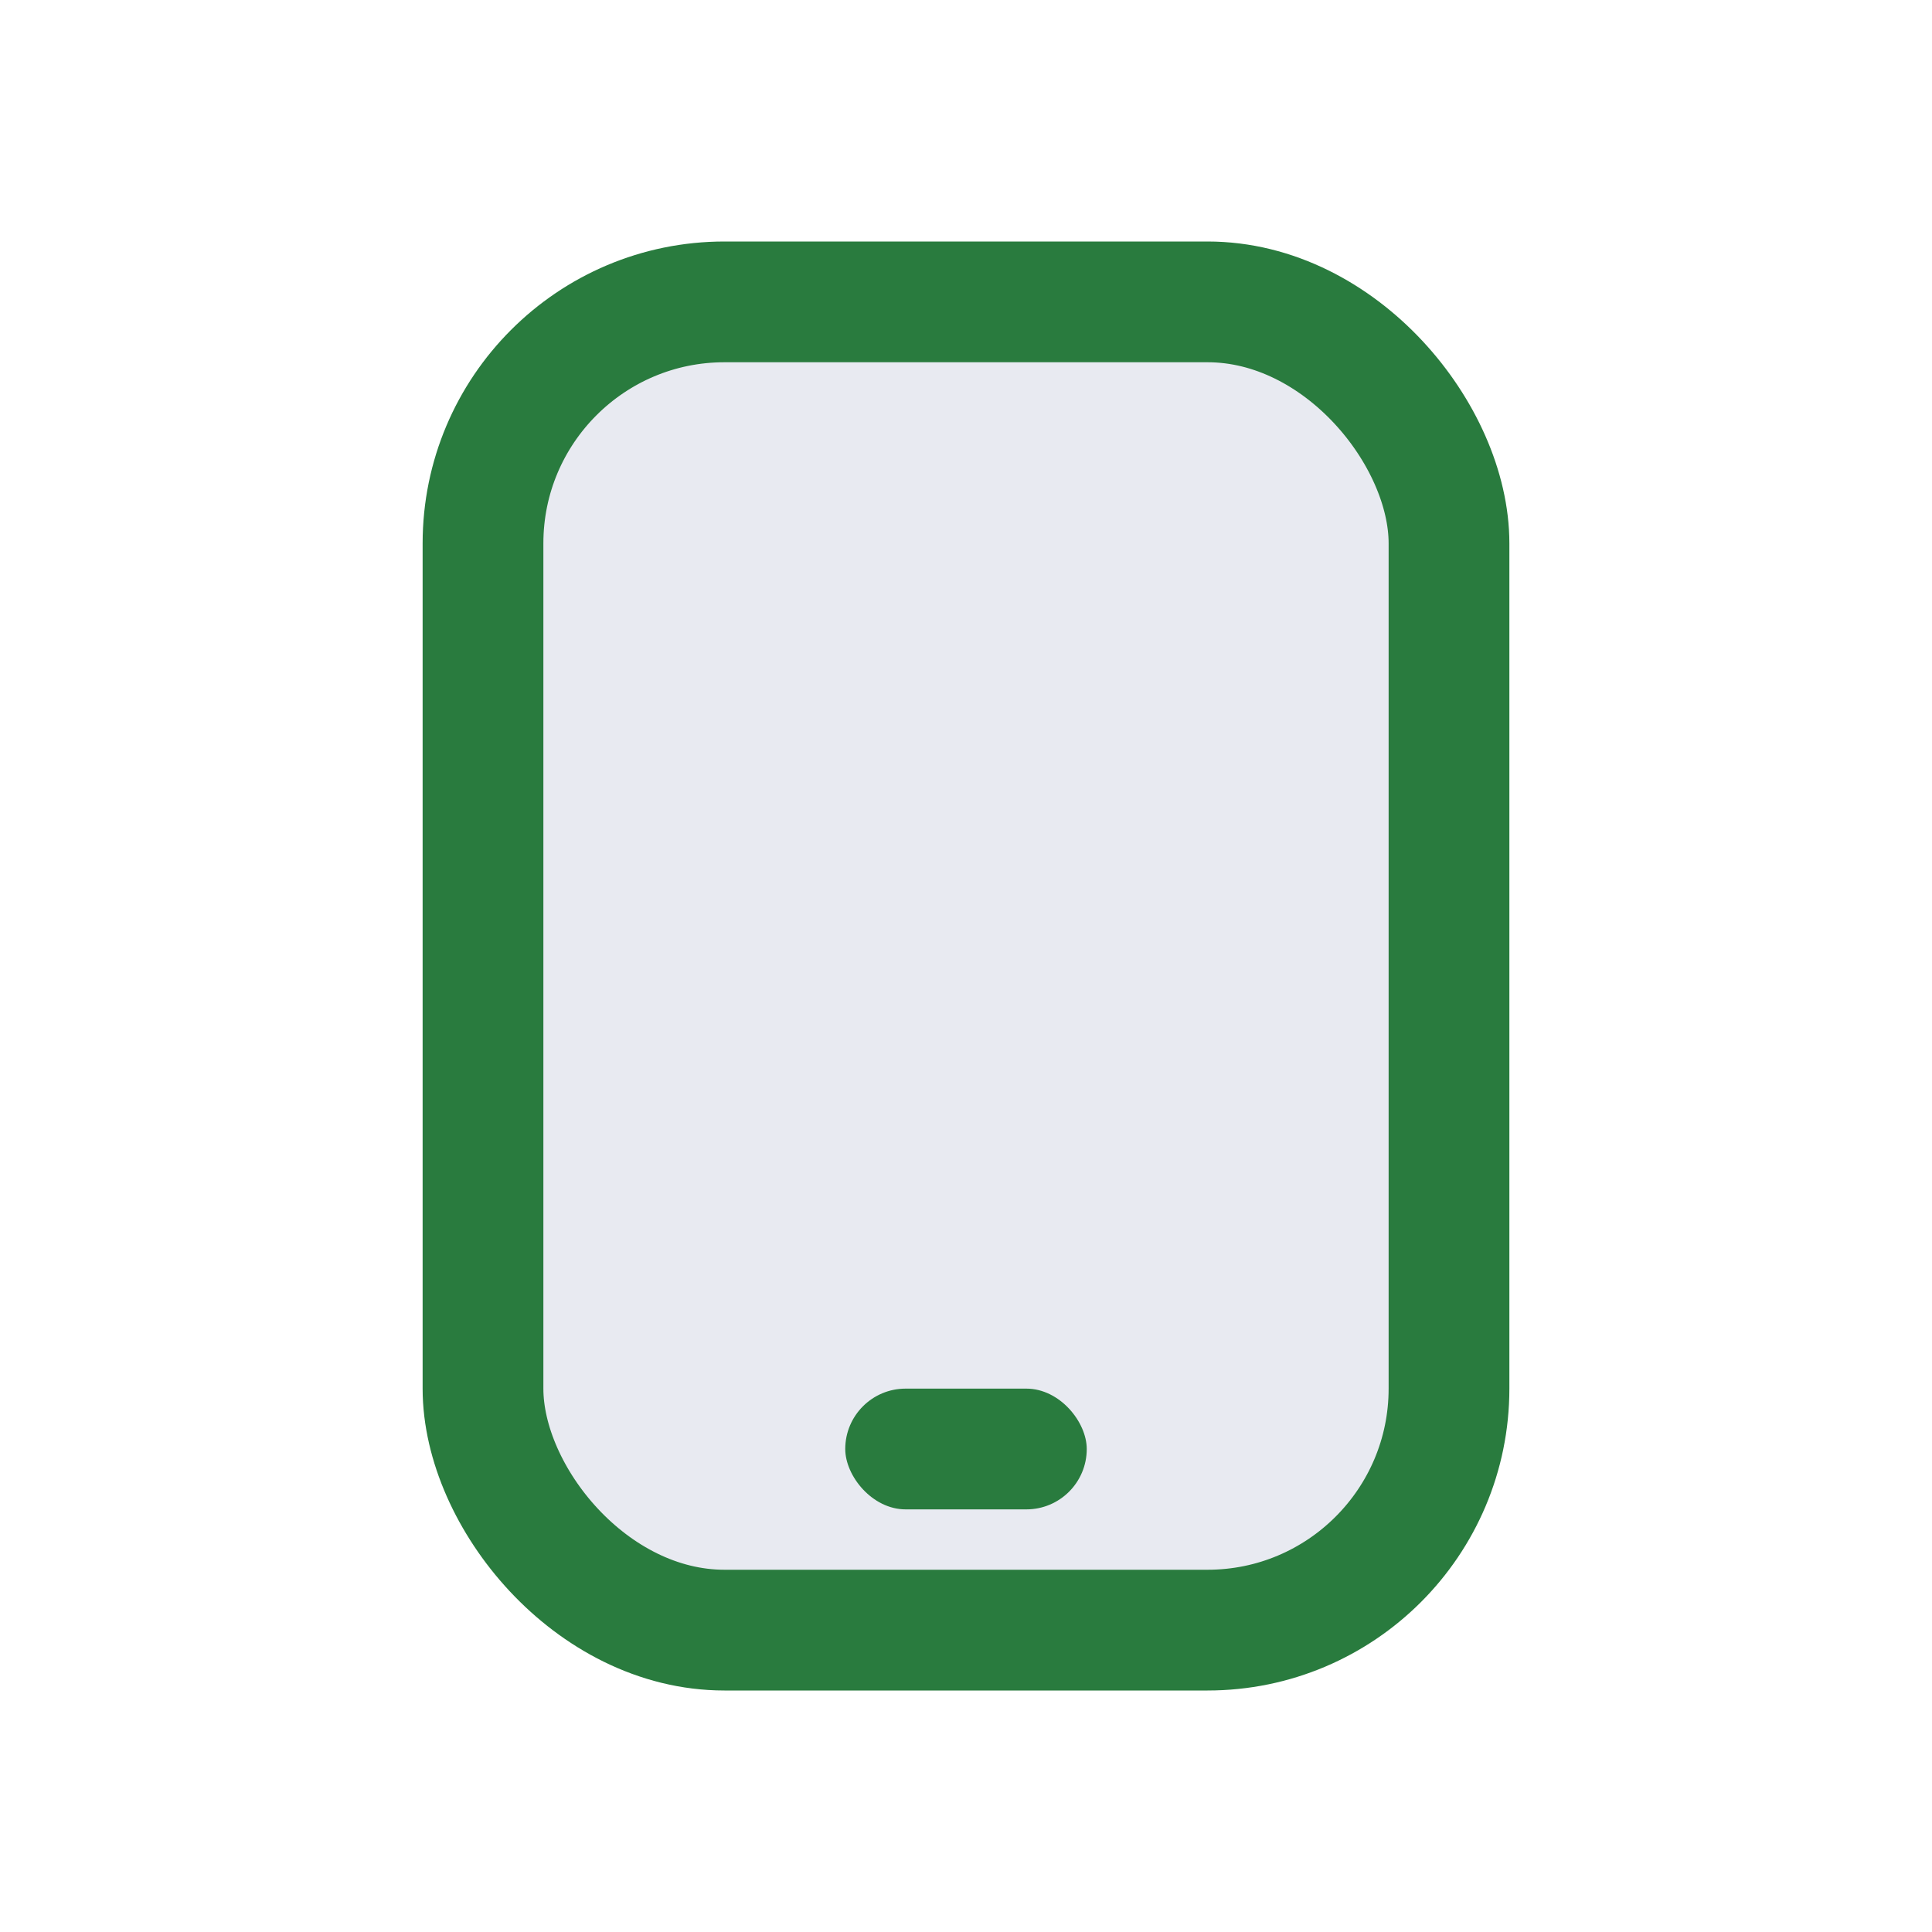 <?xml version="1.0" encoding="UTF-8"?>
<svg xmlns="http://www.w3.org/2000/svg" width="32" height="32" viewBox="0 0 32 32"><rect x="8" y="5" width="16" height="22" rx="4" fill="#E8EAF1" stroke="#297B3E" stroke-width="2"/><rect x="14" y="23" width="4" height="2" rx="1" fill="#297B3E"/></svg>